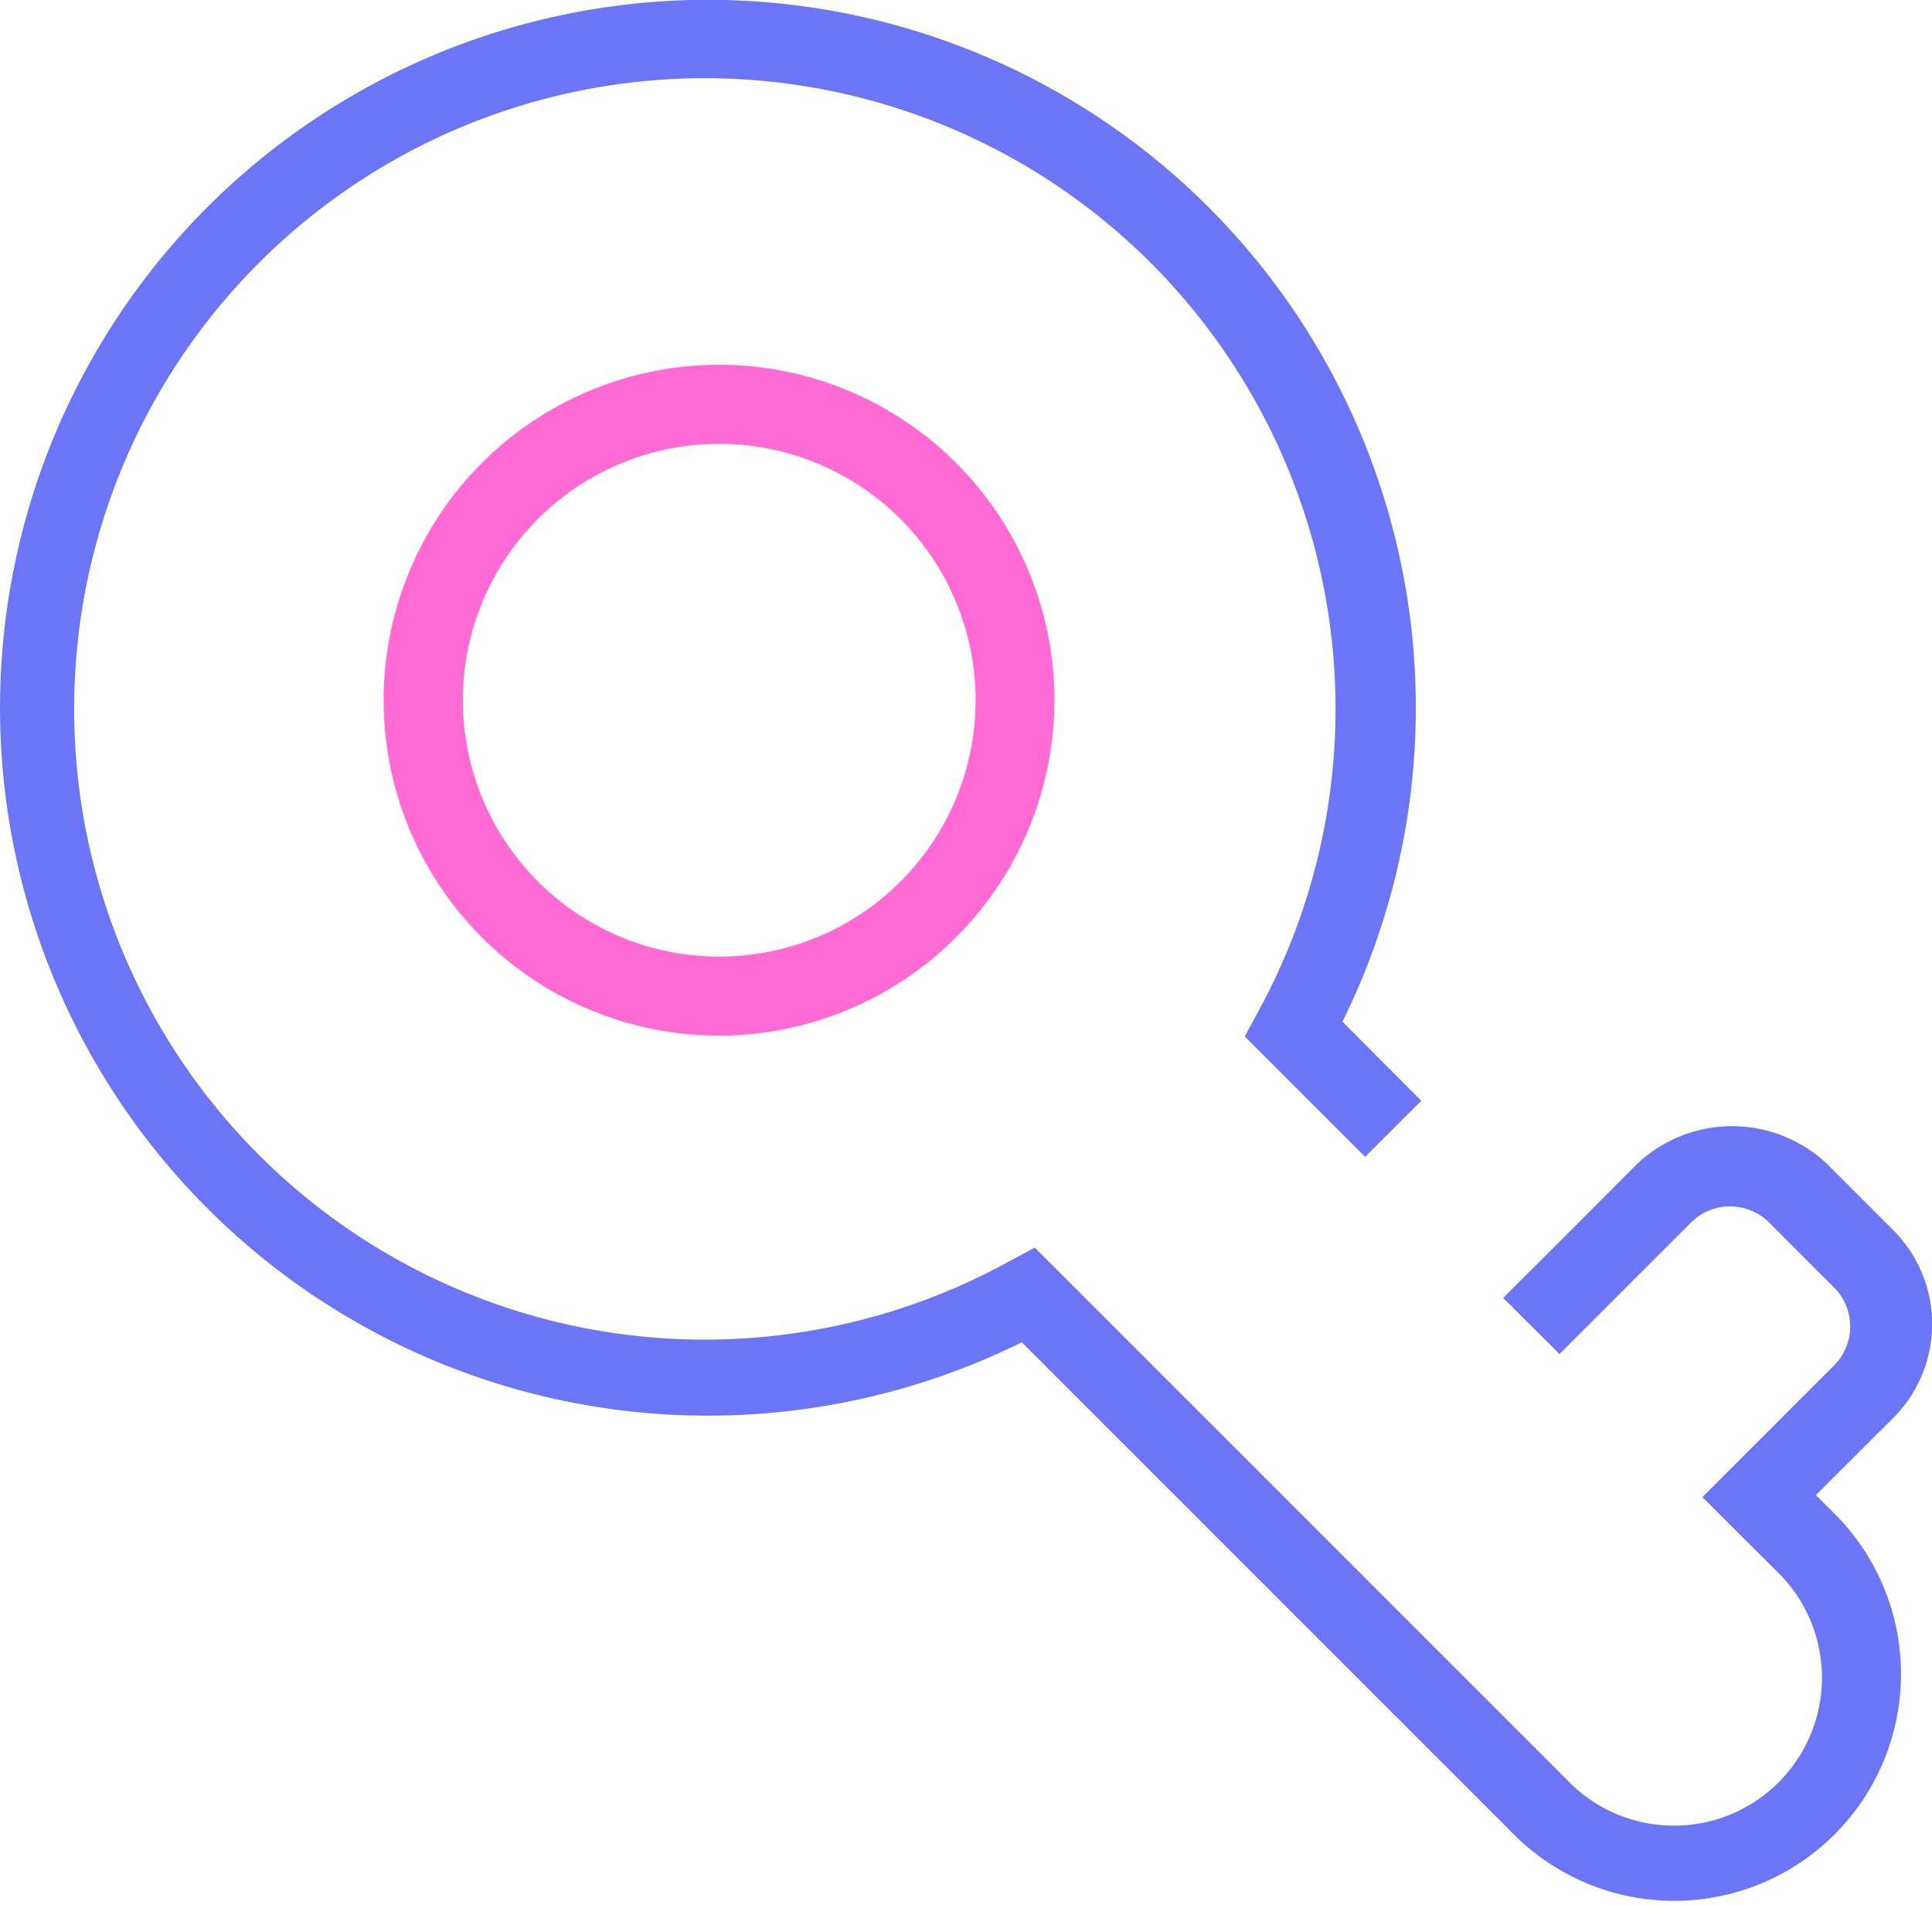 <svg id="e9a1c0c1-1ce1-42b6-b79e-01b7f9e48663" data-name="图层 1" xmlns="http://www.w3.org/2000/svg" viewBox="0 0 95.33 94"><defs><style>.bb128cdd-fa94-4fbd-bdf2-cb8fbb3c7b60{fill:#ff6ad4;}.f58873bb-9eb4-4df3-9d10-d4f8dbfb69d2{fill:#6c75f5;}</style></defs><title>5</title><path class="bb128cdd-fa94-4fbd-bdf2-cb8fbb3c7b60" d="M86.15,102.68A16.55,16.55,0,1,1,102.7,86.13,16.57,16.57,0,0,1,86.15,102.68Zm0-29.2A12.65,12.65,0,1,0,98.81,86.13,12.66,12.66,0,0,0,86.15,73.48Z" transform="translate(-50.67 -51.58)"/><path class="f58873bb-9eb4-4df3-9d10-d4f8dbfb69d2" d="M131.41,109.05l-3.79,3.8h0l-2.78,2.77,2.78,2.77,6.52-6.52a2.73,2.73,0,0,1,3.79,0l3.26,3.26a2.72,2.72,0,0,1,0,3.8l-6.52,6.52,3.9,3.89a7.3,7.3,0,0,1-10.32,10.32l-26.52-26.52-1.27.68a31.12,31.12,0,1,1,12.31-12.36l-.68,1.26,5.94,5.94,2.77-2.77-3.89-3.9a34.93,34.93,0,1,0-15.82,15.82l24.48,24.48a11.19,11.19,0,0,0,15.82-15.82l-1.12-1.12,3.8-3.79a6.55,6.55,0,0,0,0-9.3L140.81,109A6.82,6.82,0,0,0,131.41,109.05Z" transform="translate(-50.67 -51.58)"/></svg>